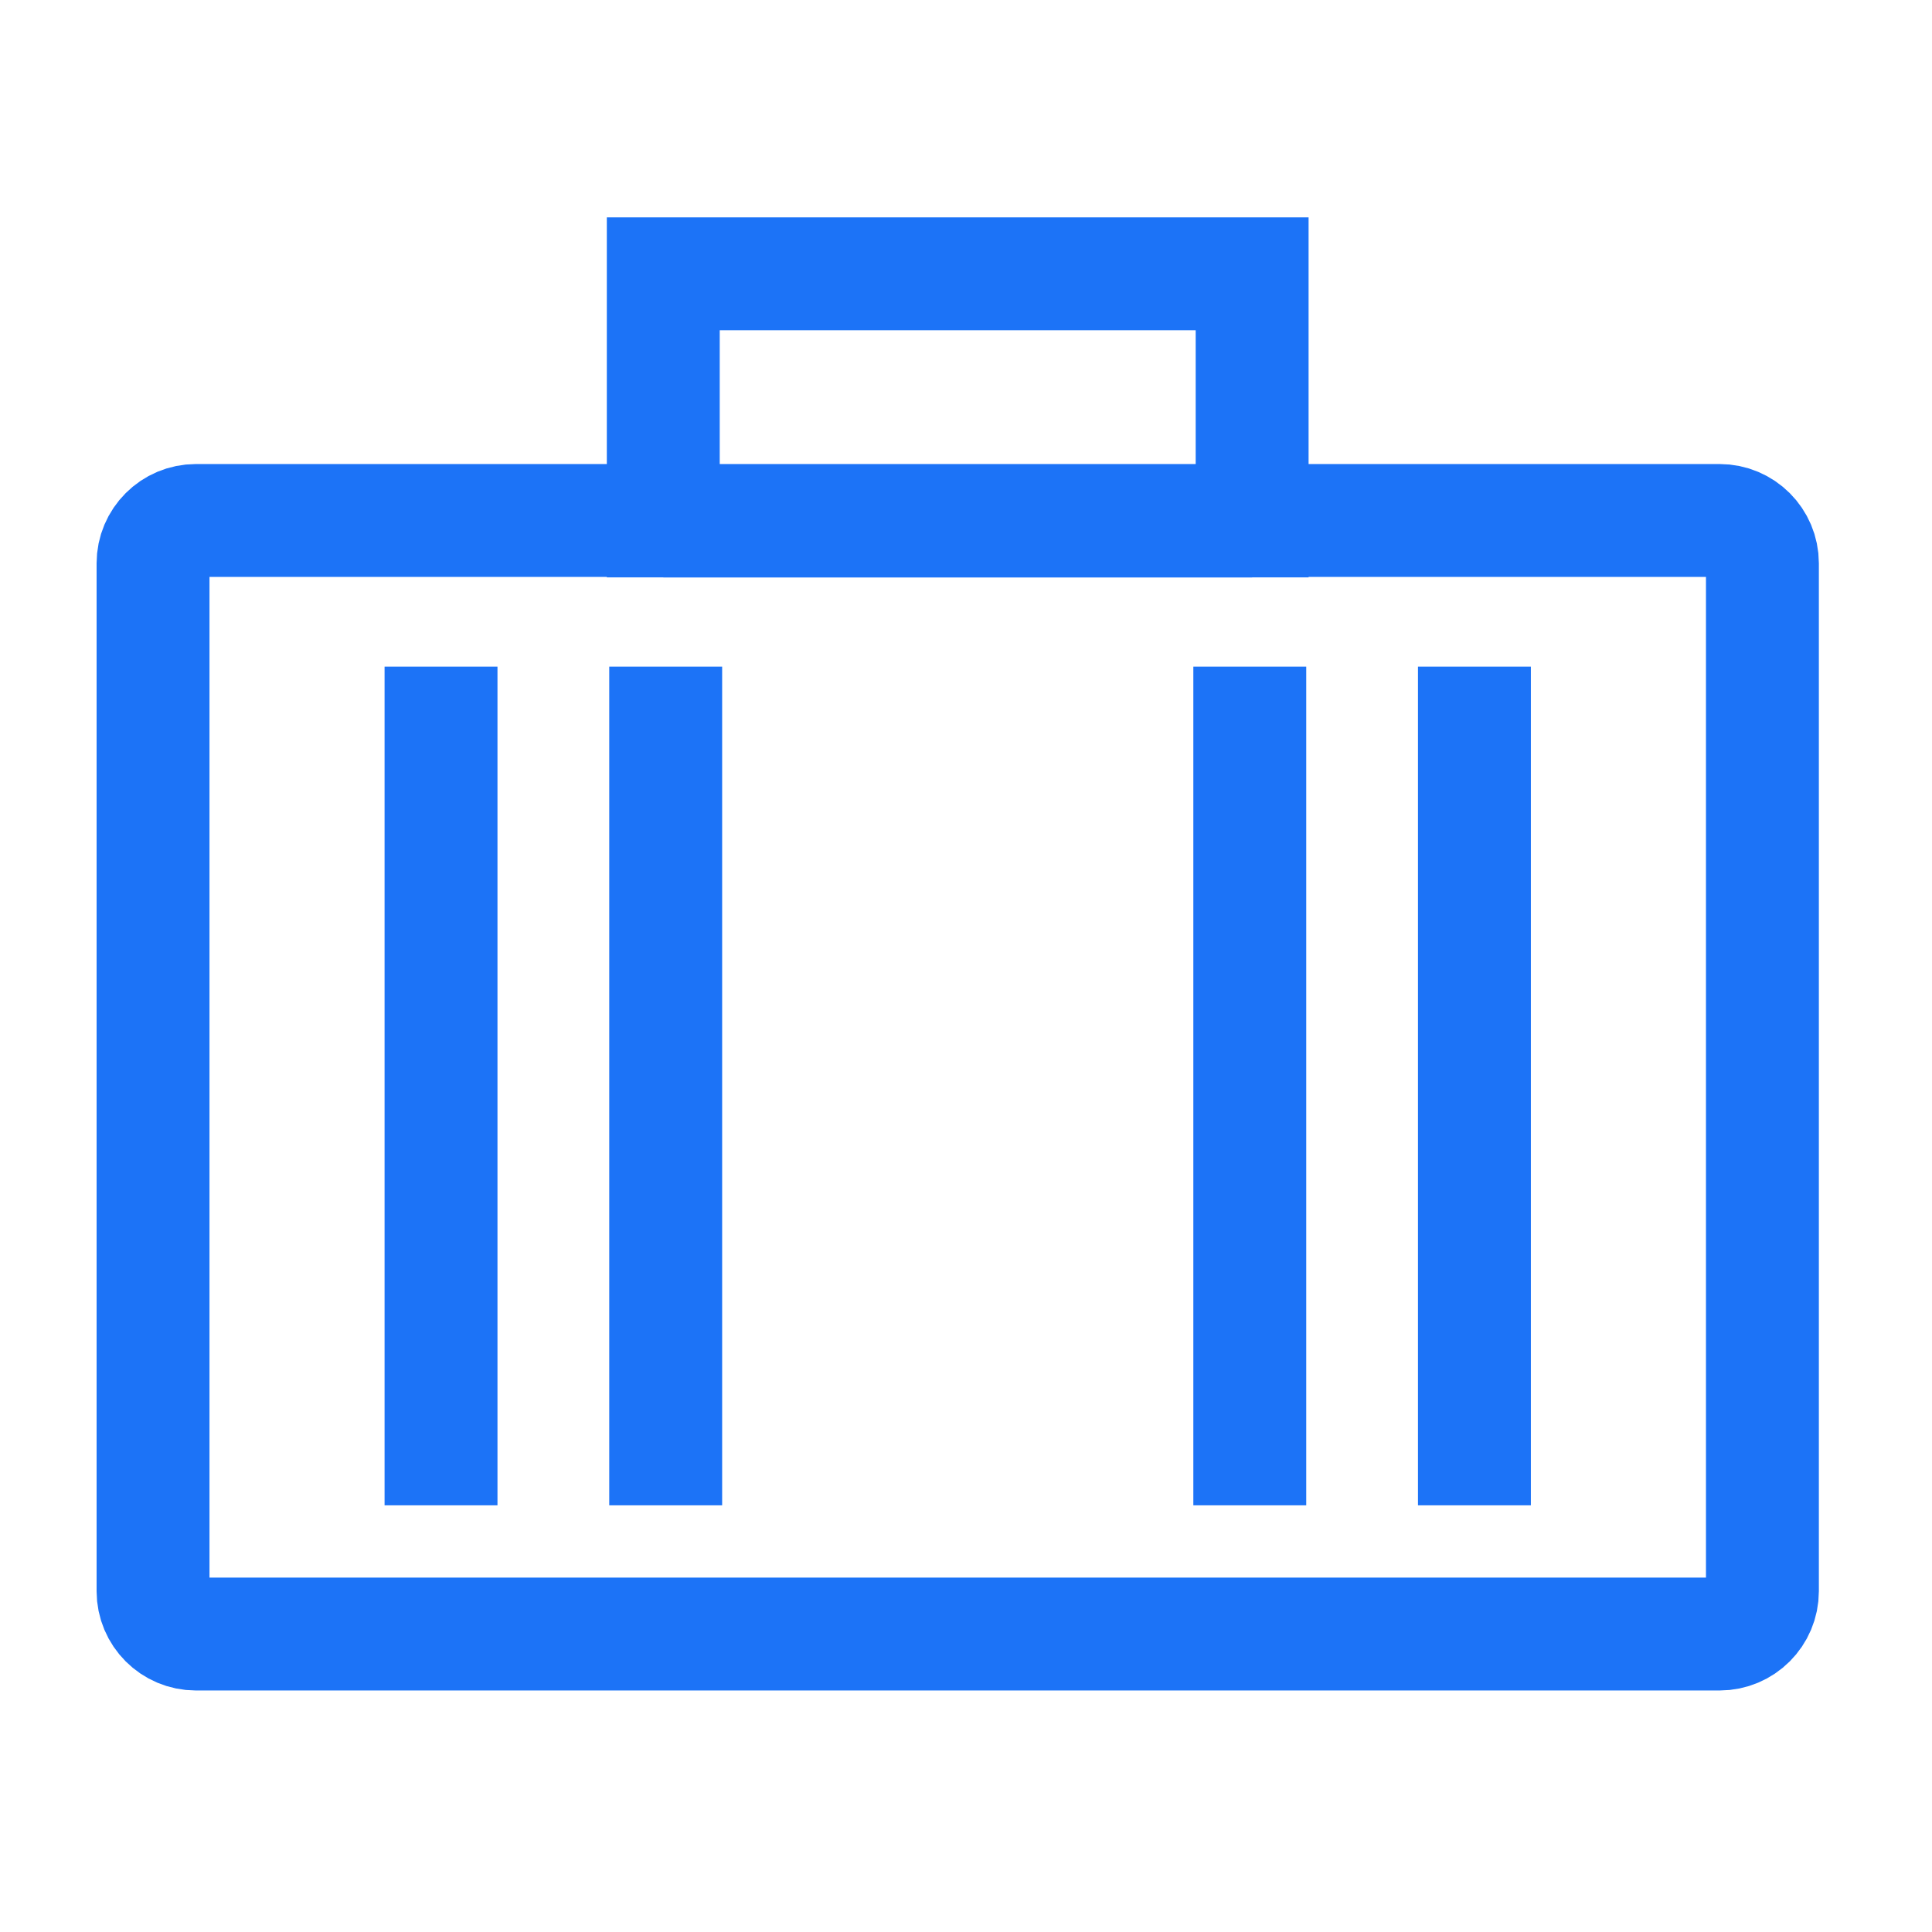 <svg width="80" height="80" viewBox="0 0 80 80" fill="none" xmlns="http://www.w3.org/2000/svg">
<g clip-path="url(#clip0_2174_15458)">
<path d="M71.201 21.552H8.114C7.132 21.552 6.337 22.347 6.337 23.328V65.885C6.337 66.867 7.132 67.662 8.114 67.662H71.201C72.182 67.662 72.978 66.867 72.978 65.885V23.328C72.978 22.347 72.182 21.552 71.201 21.552Z" stroke="#1C73F7" stroke-width="4.675" stroke-miterlimit="10"/>
<path d="M51.85 21.571H27.467" stroke="#1C73F7" stroke-width="4.675" stroke-miterlimit="10"/>
<path d="M27.565 62.332L27.565 27.604" stroke="#1C73F7" stroke-width="4.675" stroke-miterlimit="10"/>
<path d="M18.262 62.332L18.262 27.604" stroke="#1C73F7" stroke-width="4.675" stroke-miterlimit="10"/>
<path d="M61.053 62.332L61.053 27.604" stroke="#1C73F7" stroke-width="4.675" stroke-miterlimit="10"/>
<path d="M51.751 62.332L51.751 27.604" stroke="#1C73F7" stroke-width="4.675" stroke-miterlimit="10"/>
<path d="M51.848 11.338H27.465V21.571H51.848V11.338Z" stroke="#1C73F7" stroke-width="4.675" stroke-miterlimit="10"/>
</g>
<defs>
<clipPath id="clip0_2174_15458">
<rect width="71.316" height="61" fill="white" transform="translate(4 9)"/>
</clipPath>
</defs>
</svg>
